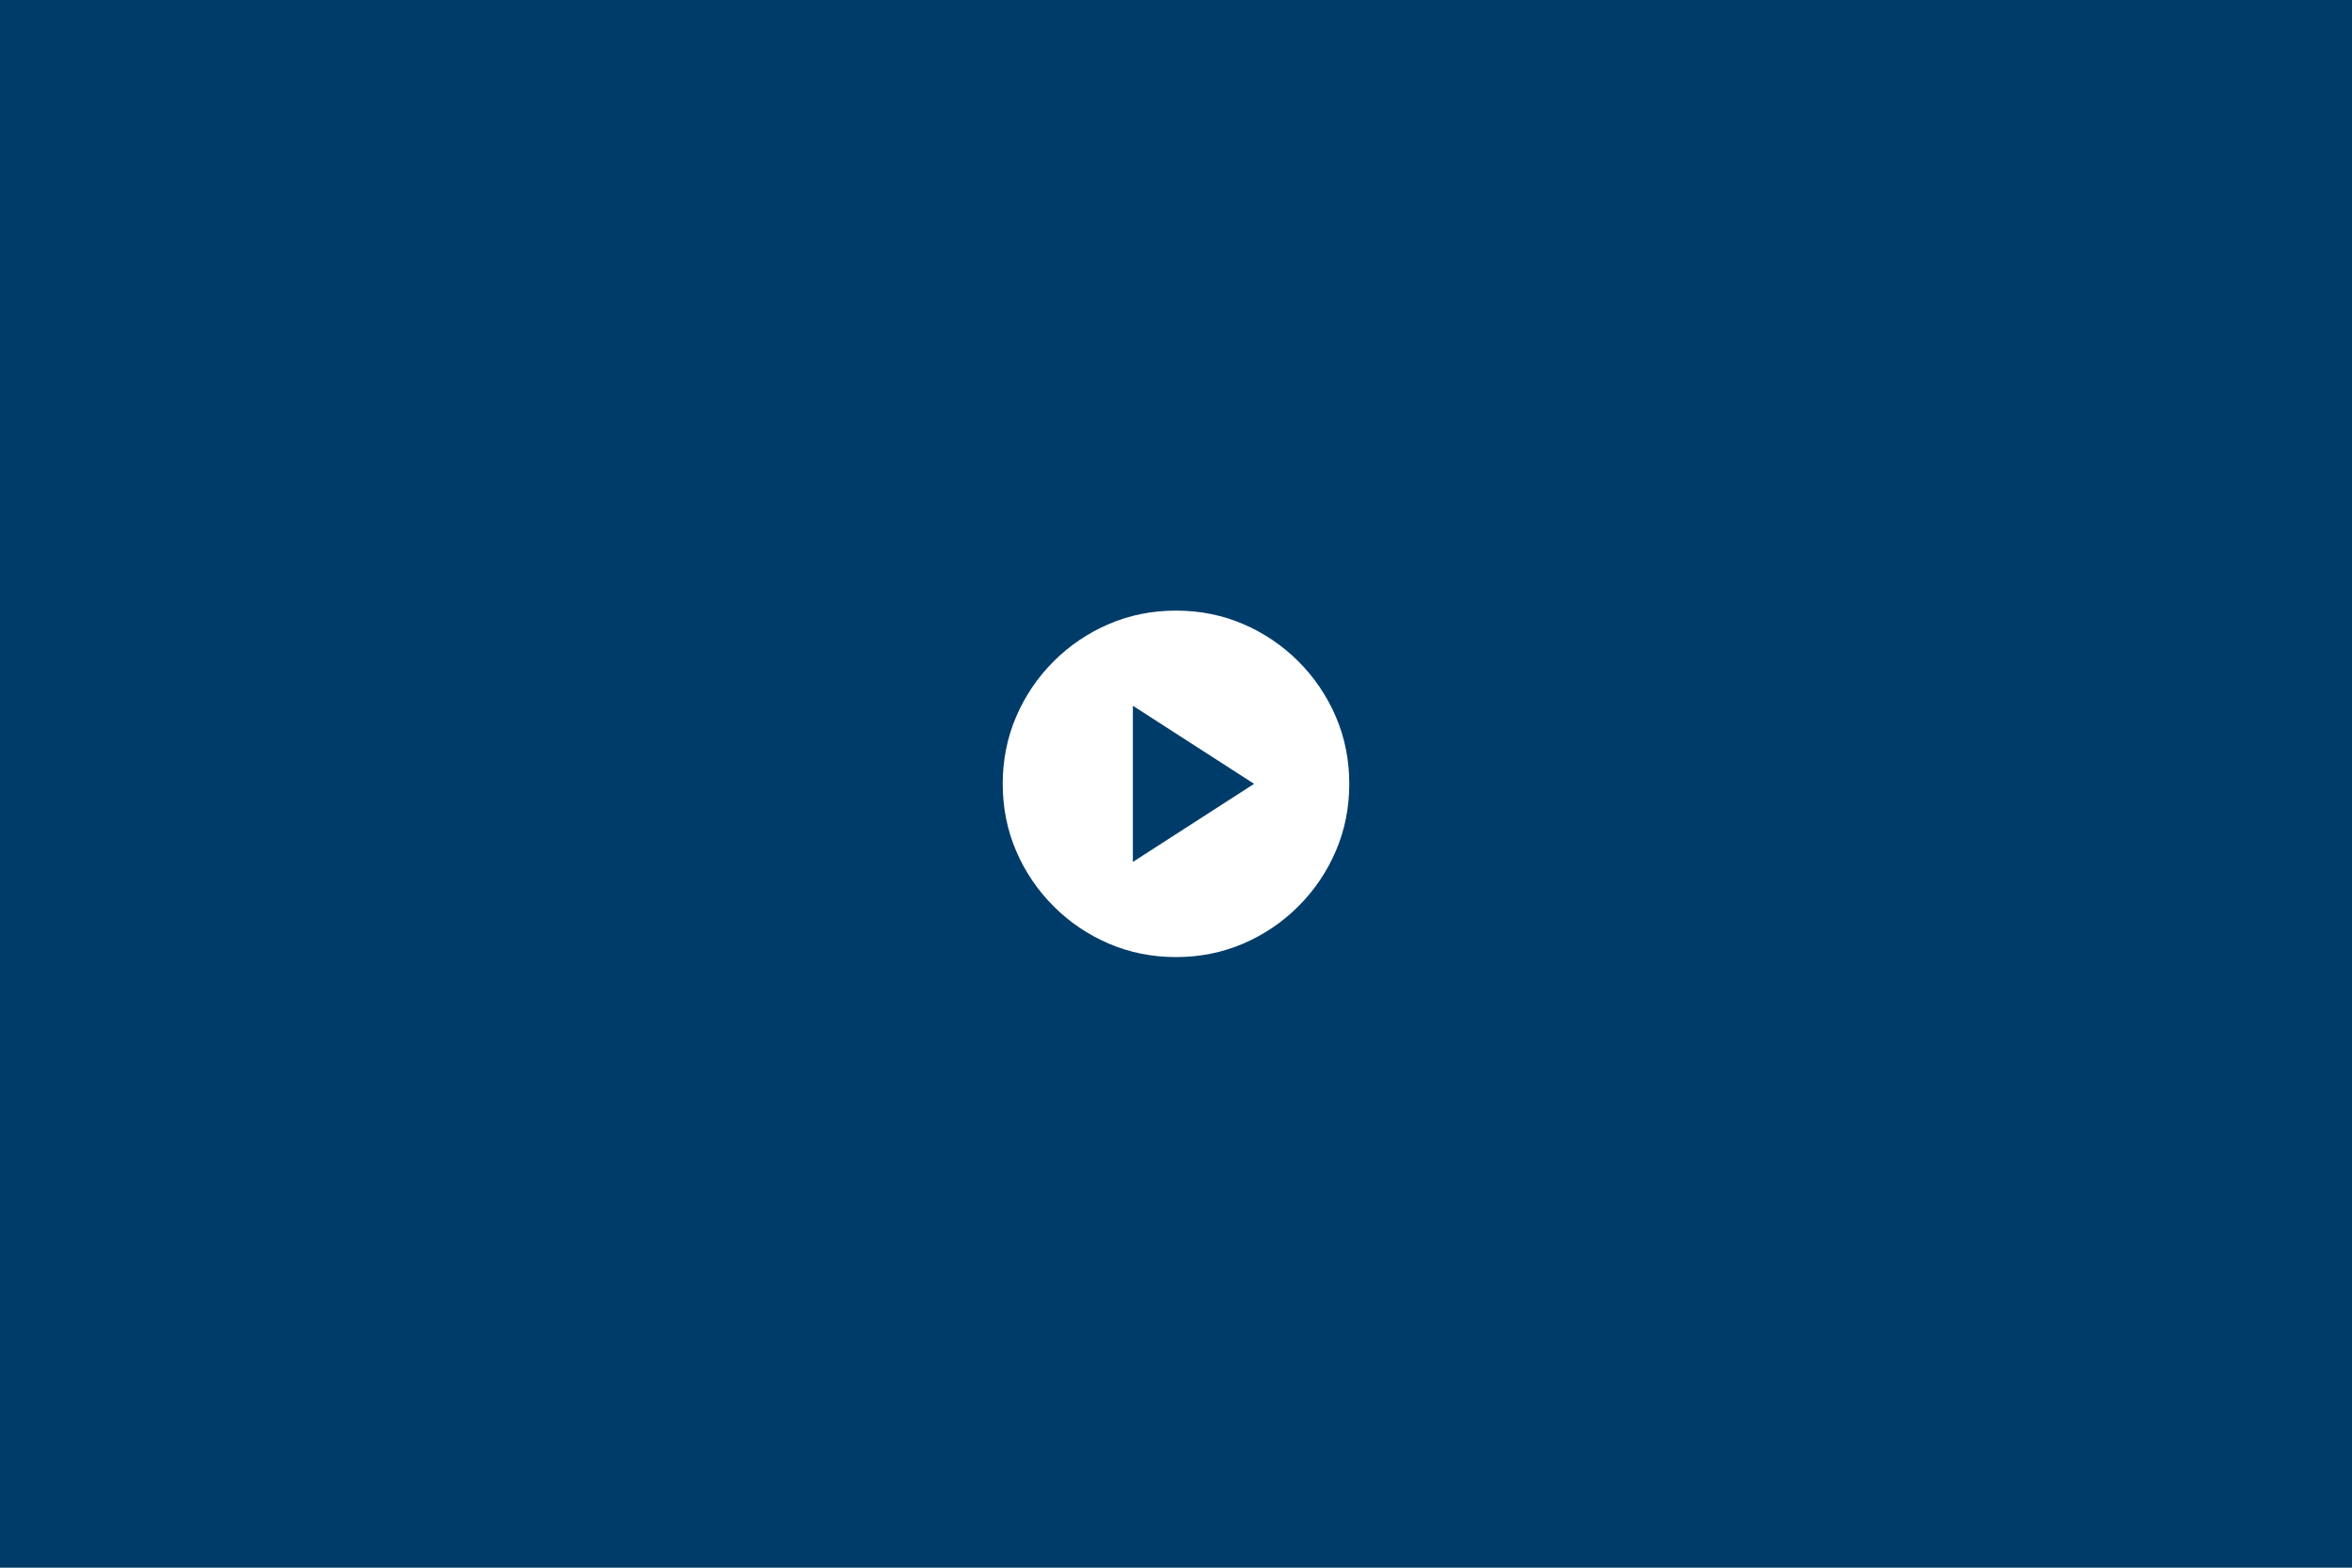 <?xml version="1.0" encoding="UTF-8"?>
<svg width="192px" height="128px" viewBox="0 0 192 128" version="1.1" xmlns="http://www.w3.org/2000/svg" xmlns:xlink="http://www.w3.org/1999/xlink">
    <!-- Generator: Sketch 52.4 (67378) - http://www.bohemiancoding.com/sketch -->
    <title>fallback_teaser</title>
    <desc>Created with Sketch.</desc>
    <g id="Page-1" stroke="none" stroke-width="1" fill="none" fill-rule="evenodd">
        <g id="Artboard" transform="translate(-236, -499)">
            <g id="fallback_teaser" transform="translate(236, 499)">
                <rect id="Rectangle" fill="#003C69" x="0" y="0" width="192" height="128"></rect>
                <path d="M96,49.855 C97.948,49.855 99.774,50.221 101.479,50.951 C103.183,51.682 104.688,52.7 105.994,54.006 C107.3,55.312 108.318,56.817 109.049,58.521 C109.779,60.226 110.145,62.052 110.145,64 C110.145,65.948 109.779,67.774 109.049,69.479 C108.318,71.183 107.3,72.688 105.994,73.994 C104.688,75.3 103.183,76.318 101.479,77.049 C99.774,77.779 97.948,78.145 96,78.145 C94.052,78.145 92.226,77.779 90.521,77.049 C88.817,76.318 87.312,75.3 86.006,73.994 C84.7,72.688 83.682,71.183 82.951,69.479 C82.221,67.774 81.855,65.948 81.855,64 C81.855,62.052 82.221,60.226 82.951,58.521 C83.682,56.817 84.7,55.312 86.006,54.006 C87.312,52.7 88.817,51.682 90.521,50.951 C92.226,50.221 94.052,49.855 96,49.855 Z M92.48,70.375 L102.375,64 L92.48,57.625 L92.48,70.375 Z" id="play_circle" fill="#FFFFFF"></path>
            </g>
        </g>
    </g>
</svg>